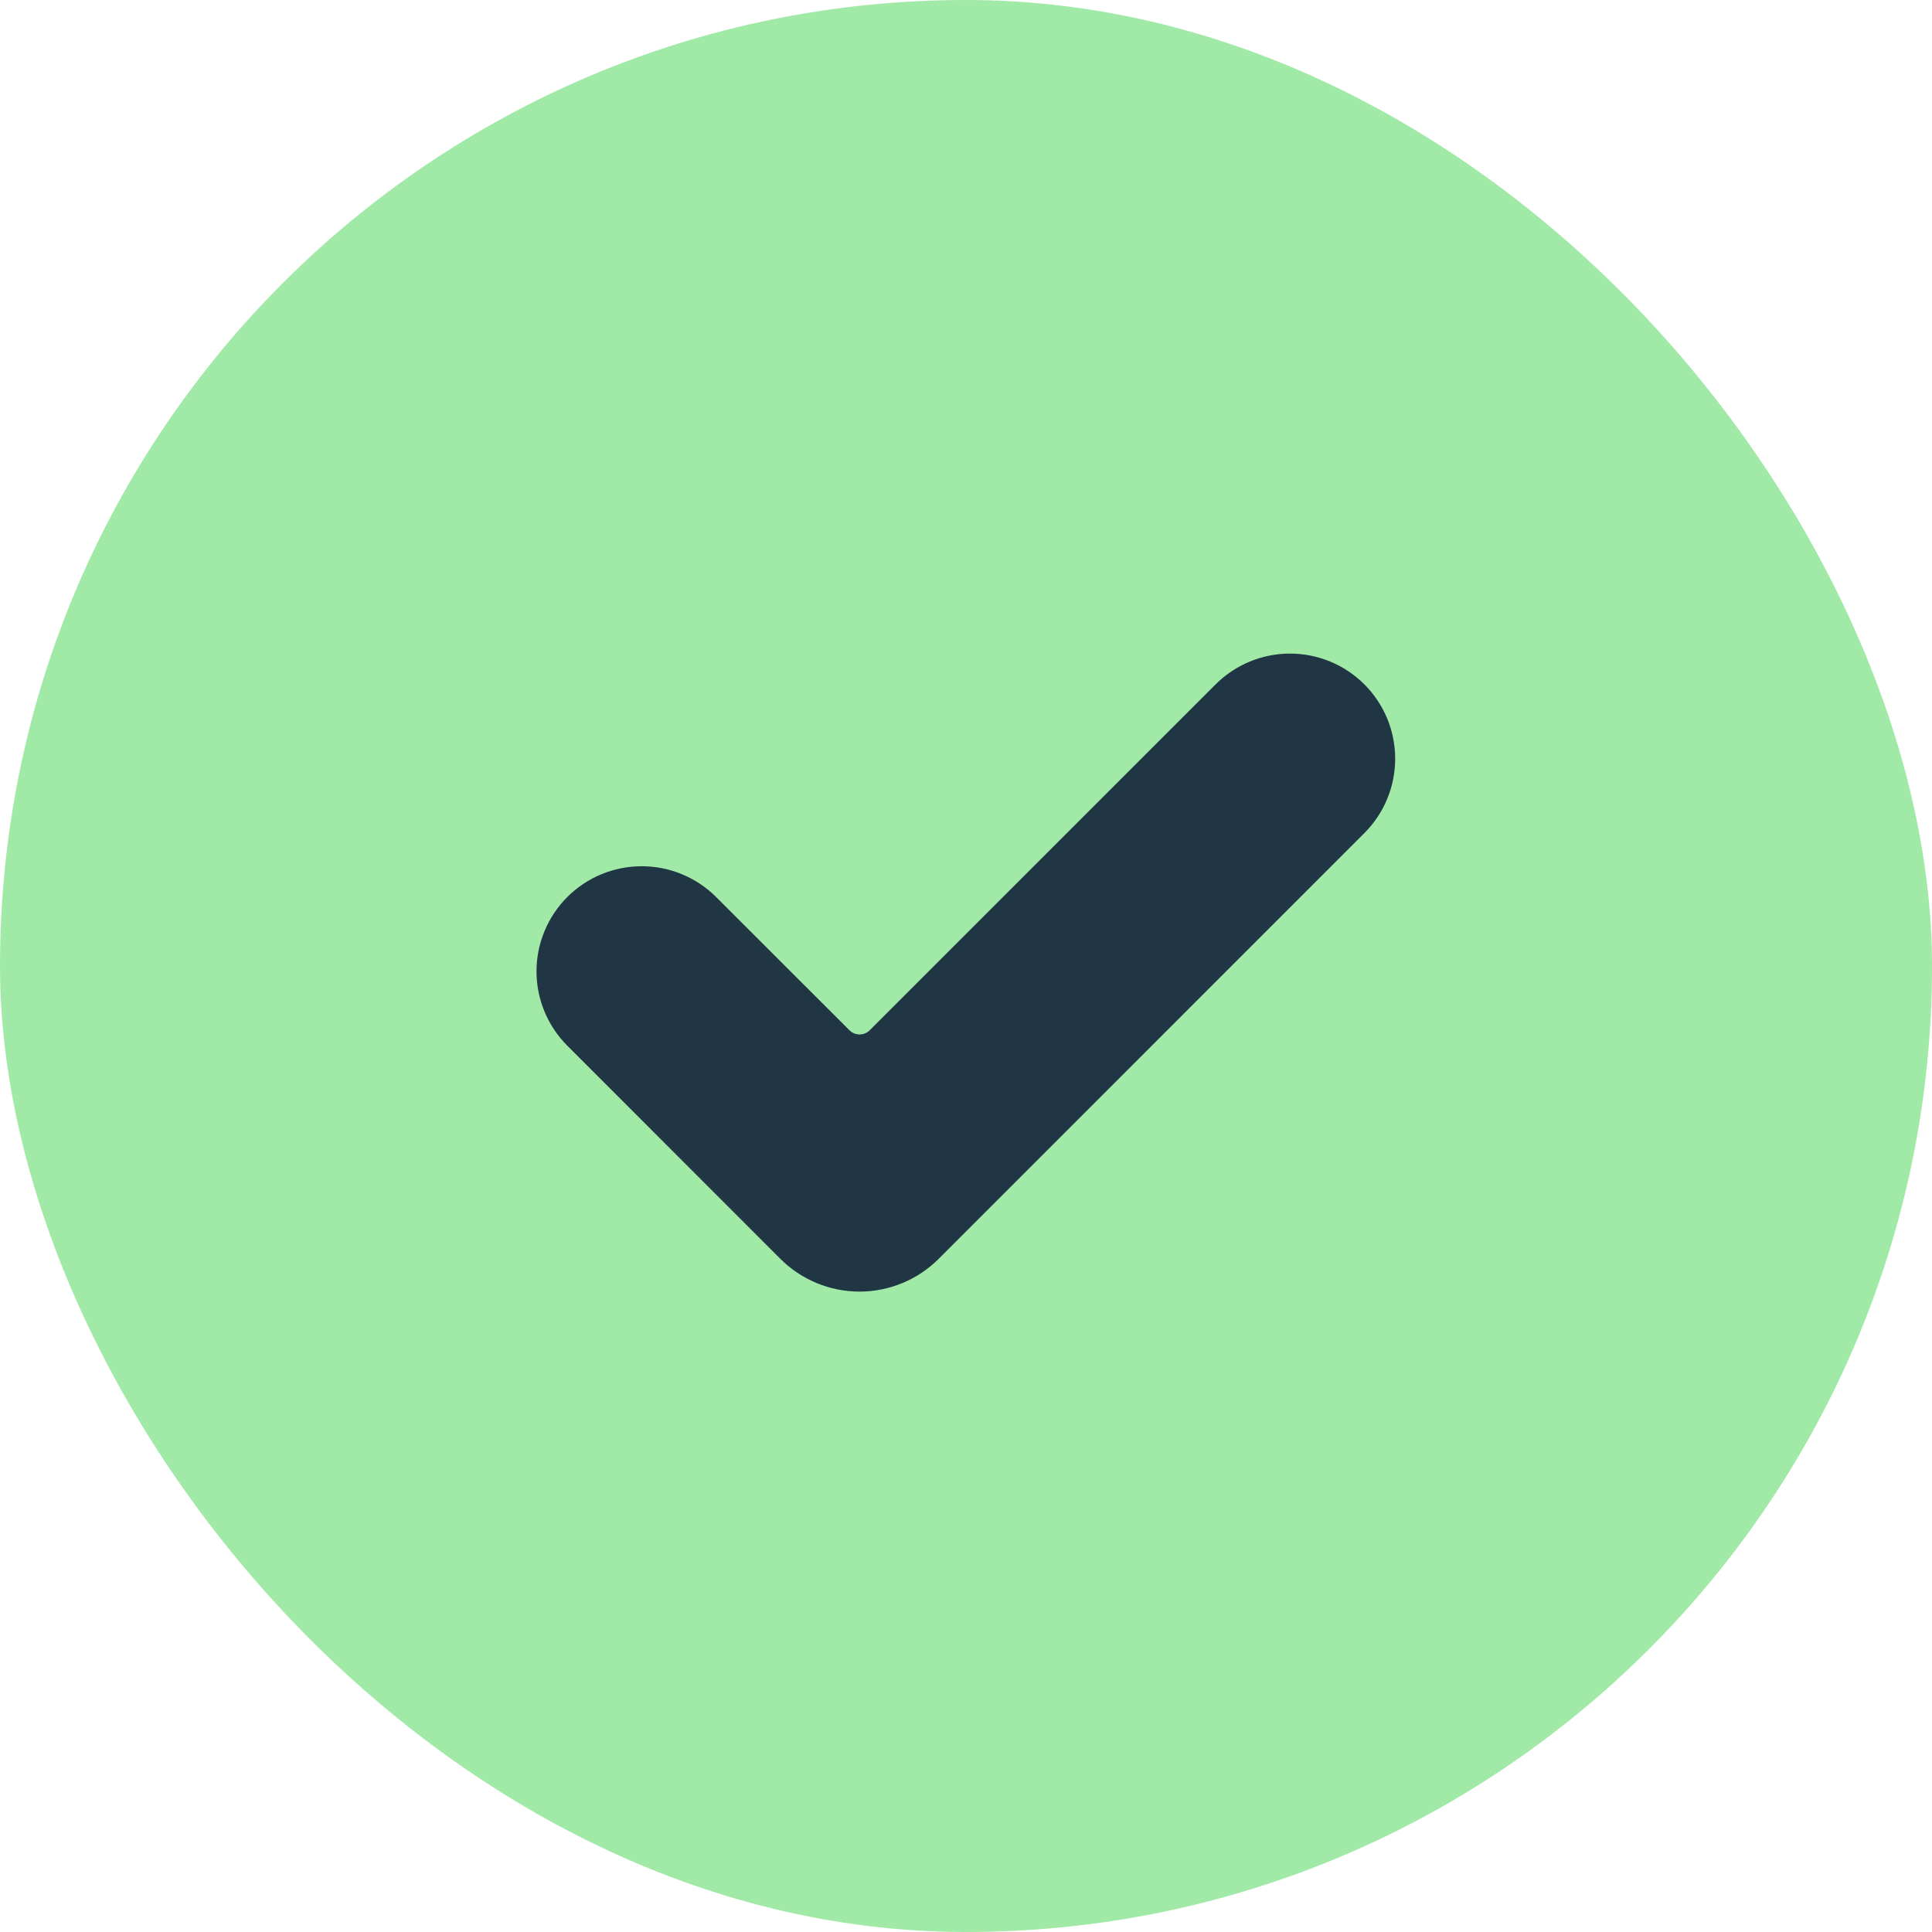 <svg width="72" height="72" viewBox="0 0 72 72" fill="none" xmlns="http://www.w3.org/2000/svg">
<rect width="72" height="72" rx="36" fill="#A0E9A7"/>
<g clip-path="url(#clip0_294_99235)">
<path d="M29.081 46.912L21.143 38.971C20.779 38.608 20.49 38.175 20.293 37.7C20.096 37.224 19.994 36.715 19.994 36.2C19.994 35.685 20.096 35.175 20.293 34.7C20.49 34.224 20.779 33.792 21.143 33.428C21.878 32.694 22.875 32.282 23.914 32.282C24.953 32.282 25.95 32.694 26.686 33.428L31.657 38.395C31.757 38.495 31.893 38.551 32.034 38.551C32.176 38.551 32.311 38.495 32.411 38.395L45.303 25.504C46.038 24.77 47.035 24.357 48.074 24.357C49.114 24.357 50.11 24.77 50.846 25.504C51.21 25.868 51.499 26.3 51.696 26.775C51.893 27.251 51.994 27.761 51.994 28.275C51.994 28.79 51.893 29.3 51.696 29.775C51.499 30.251 51.21 30.683 50.846 31.047L34.983 46.912C34.2 47.694 33.139 48.134 32.032 48.134C30.925 48.134 29.864 47.694 29.081 46.912Z" fill="#203645"/>
</g>
<defs>
<clipPath id="clip0_294_99235">
<rect width="32" height="32" fill="white" transform="translate(20 20)"/>
</clipPath>
</defs>
</svg>
